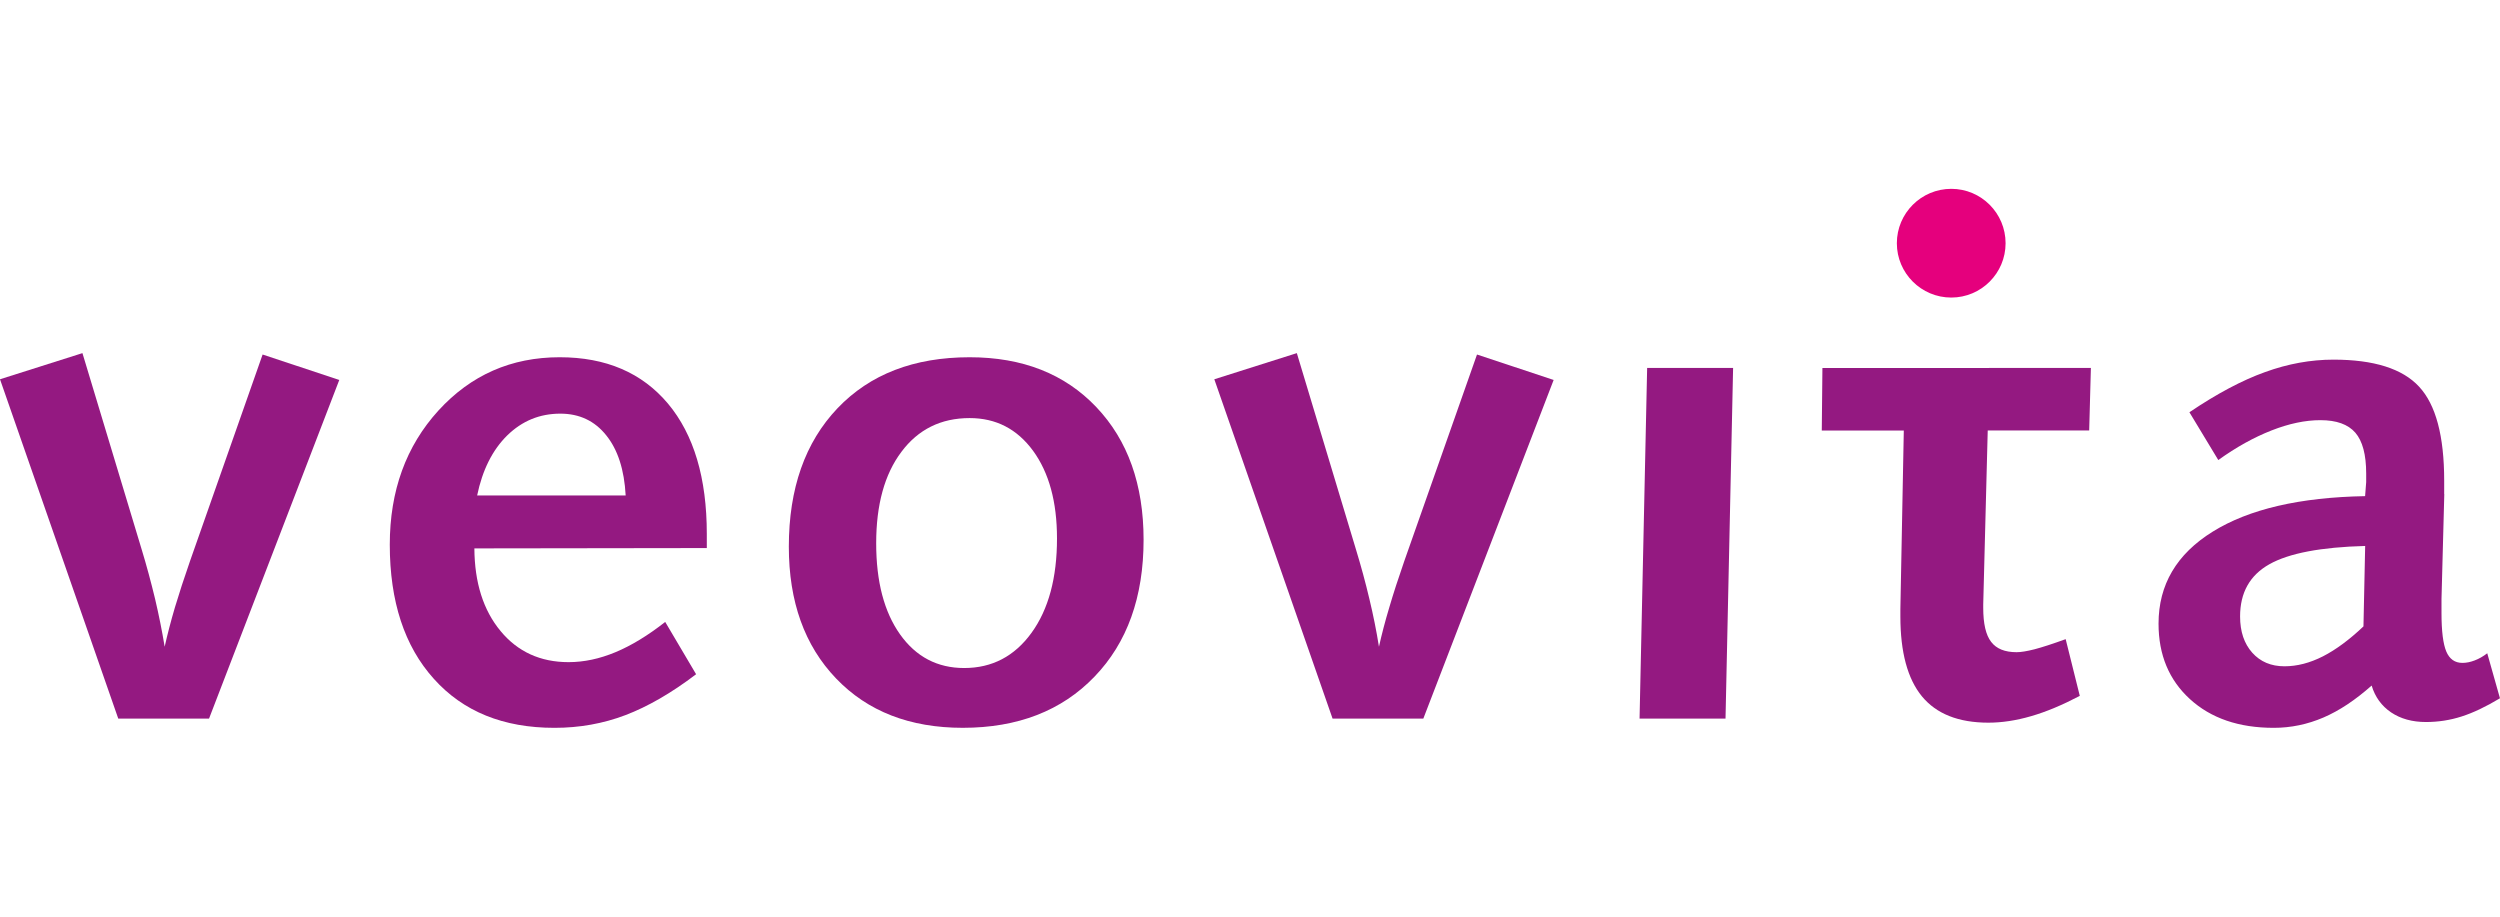 <?xml version="1.0" encoding="utf-8"?>
<!-- Generator: Adobe Illustrator 16.2.0, SVG Export Plug-In . SVG Version: 6.00 Build 0)  -->
<!DOCTYPE svg PUBLIC "-//W3C//DTD SVG 1.1//EN" "http://www.w3.org/Graphics/SVG/1.1/DTD/svg11.dtd">
<svg version="1.1" xmlns="http://www.w3.org/2000/svg" xmlns:xlink="http://www.w3.org/1999/xlink" x="0px" y="0px" width="120px"
	 height="44px" viewBox="0 0 120 44" enable-background="new 0 0 120 44" xml:space="preserve">
<g id="bunt">
	<g>
		<g>
			<path fill="#941981" d="M3.957,16.95L6.8,26.373c0.241,0.79,0.452,1.581,0.642,2.366c0.185,0.787,0.338,1.555,0.462,2.304
				c0.133-0.595,0.297-1.227,0.493-1.891c0.2-0.665,0.441-1.411,0.729-2.235l3.479-9.9l3.68,1.221l-6.251,16.254H5.676L0,18.205
				L3.957,16.95z"/>
			<path fill="#941981" d="M33.927,26.307l-11.157,0.016c0.01,1.649,0.431,2.971,1.257,3.967c0.821,0.995,1.914,1.493,3.264,1.493
				c0.739,0,1.488-0.159,2.253-0.478s1.56-0.803,2.386-1.452l1.483,2.51c-1.186,0.903-2.32,1.555-3.392,1.963
				c-1.073,0.408-2.207,0.61-3.408,0.61c-2.453,0-4.383-0.782-5.789-2.353c-1.411-1.565-2.114-3.716-2.114-6.44
				c0-2.585,0.78-4.73,2.335-6.437c1.56-1.706,3.495-2.558,5.82-2.558c2.222,0,3.952,0.744,5.199,2.227
				c1.242,1.486,1.863,3.572,1.863,6.255V26.307z M30.032,23.781c-0.067-1.232-0.375-2.194-0.934-2.887
				c-0.554-0.693-1.288-1.039-2.202-1.039c-0.991,0-1.837,0.349-2.551,1.047c-0.708,0.698-1.19,1.661-1.442,2.879H30.032z"/>
			<path fill="#941981" d="M46.542,17.148c2.541,0,4.567,0.798,6.082,2.394c1.514,1.593,2.268,3.718,2.268,6.367
				c0,2.75-0.785,4.944-2.361,6.576c-1.57,1.632-3.679,2.45-6.317,2.45c-2.54,0-4.567-0.787-6.081-2.368
				c-1.514-1.578-2.269-3.688-2.269-6.327c0-2.793,0.78-5.007,2.335-6.642C41.753,17.966,43.868,17.148,46.542,17.148z
				 M46.542,20.068c-1.375,0-2.468,0.542-3.274,1.62c-0.811,1.077-1.211,2.54-1.211,4.388c0,1.838,0.38,3.295,1.145,4.373
				c0.765,1.077,1.791,1.616,3.079,1.616c1.339,0,2.417-0.564,3.233-1.691c0.816-1.126,1.222-2.638,1.222-4.528
				c0-1.761-0.385-3.162-1.149-4.209C48.82,20.591,47.809,20.068,46.542,20.068z"/>
			<path fill="#941981" d="M62.248,16.95l2.838,9.423c0.241,0.79,0.457,1.581,0.642,2.366c0.189,0.787,0.344,1.555,0.462,2.304
				c0.133-0.595,0.297-1.227,0.497-1.891c0.195-0.665,0.437-1.411,0.724-2.235l3.485-9.9l3.679,1.221l-6.255,16.254h-4.357
				l-5.676-16.287L62.248,16.95z"/>
			<path fill="#941981" d="M79.063,17.661h4.126l-0.364,16.831h-4.126L79.063,17.661z"/>
			<path fill="#941981" d="M95.472,17.661h4.891l-0.082,3.002h-4.87l-0.216,8.348v0.164c0,0.76,0.124,1.304,0.38,1.635
				c0.252,0.331,0.657,0.495,1.222,0.495c0.205,0,0.493-0.046,0.857-0.139c0.364-0.095,0.862-0.256,1.498-0.487l0.678,2.723
				c-0.837,0.438-1.611,0.765-2.335,0.973c-0.719,0.21-1.406,0.313-2.053,0.313c-1.432,0-2.494-0.421-3.188-1.262
				c-0.692-0.842-1.036-2.12-1.036-3.834v-0.364l0.164-8.563h-3.937l0.031-3.002h3.972H95.472z"/>
			<path fill="#941981" d="M117.326,23.717l-0.134,5.032v0.675c0,0.87,0.077,1.486,0.231,1.851c0.154,0.361,0.41,0.544,0.774,0.544
				c0.19,0,0.386-0.041,0.586-0.118c0.205-0.077,0.405-0.19,0.605-0.344l0.61,2.16c-0.672,0.405-1.288,0.698-1.843,0.875
				c-0.554,0.178-1.123,0.265-1.709,0.265c-0.656,0-1.216-0.154-1.673-0.462c-0.456-0.308-0.77-0.739-0.934-1.288
				c-0.78,0.692-1.55,1.206-2.314,1.534s-1.561,0.495-2.387,0.495c-1.673,0-3.013-0.459-4.019-1.378
				c-1.006-0.918-1.509-2.124-1.509-3.623c0-1.868,0.868-3.344,2.607-4.42c1.734-1.077,4.172-1.644,7.308-1.7l0.052-0.675v-0.413
				c0-0.903-0.175-1.555-0.519-1.956c-0.349-0.403-0.908-0.603-1.678-0.603c-0.724,0-1.509,0.164-2.351,0.495
				s-1.693,0.803-2.551,1.419l-1.386-2.294c1.319-0.89,2.53-1.534,3.634-1.929c1.098-0.398,2.191-0.596,3.279-0.596
				c1.939,0,3.31,0.431,4.11,1.296c0.806,0.865,1.206,2.369,1.206,4.513V23.717z M113.528,26.206
				c-2.119,0.057-3.653,0.347-4.593,0.875c-0.944,0.529-1.411,1.365-1.411,2.51c0,0.724,0.195,1.304,0.585,1.74
				c0.39,0.434,0.903,0.651,1.545,0.651c0.605,0,1.221-0.159,1.848-0.478c0.626-0.32,1.272-0.801,1.944-1.437L113.528,26.206z"/>
		</g>
		<path fill="#E5007D" d="M96.268,11.675c0,1.439-1.168,2.608-2.607,2.608c-1.441,0-2.612-1.169-2.612-2.608
			c0-1.442,1.171-2.611,2.612-2.611C95.1,9.064,96.268,10.233,96.268,11.675z"/>
	</g>
</g>
<g id="weiss" display="none">
	<g display="inline">
		<g>
			<path fill="#FFFFFF" d="M6.123,31L0.774,15.655l2.773-0.878l2.675,8.869c0.222,0.728,0.43,1.492,0.636,2.343
				c0.182,0.773,0.334,1.539,0.454,2.271l1.211,0.033c0.133-0.596,0.296-1.22,0.485-1.859c0.208-0.69,0.452-1.438,0.723-2.216
				l3.293-9.373l2.508,0.828L9.637,31H6.123z"/>
			<path fill="#FFFFFF" d="M26.718,31.452c-2.303,0-4.055-0.706-5.355-2.157c-1.305-1.448-1.966-3.486-1.966-6.059
				c0-2.424,0.735-4.459,2.185-6.051c1.458-1.592,3.22-2.367,5.39-2.367c2.055,0,2.884,0.66,4.026,2.016
				C32.142,18.206,32,20.186,32,22.722v0.064L21.511,22.8l0.366,0.621c0.012,1.793,0.666,3.265,1.587,4.376
				c0.943,1.143,2.295,1.723,3.843,1.723c0.819,0,1.706-0.178,2.546-0.527c0.638-0.266,1.325-0.643,2.001-1.122l0.867,1.449
				c-0.972,0.695-1.91,1.22-2.806,1.56C28.917,31.26,27.844,31.452,26.718,31.452z M27.001,16.302c-1.155,0-2.162,0.413-2.994,1.23
				c-0.8,0.788-1.345,2.126-1.622,3.466L22.233,22h8.571l-0.036-0.91c-0.074-1.367-0.436-2.592-1.073-3.384
				C29.018,16.861,28.112,16.302,27.001,16.302z"/>
			<path fill="#FFFFFF" d="M46.406,31.452c-2.4,0-4.253-0.717-5.664-2.188c-1.398-1.457-2.107-3.453-2.107-5.93
				c0-2.628,0.732-4.729,2.175-6.245c1.455-1.528,3.393-2.27,5.925-2.27c2.397,0,4.25,0.723,5.662,2.211
				c1.398,1.475,2.109,3.483,2.109,5.973c0,2.588-0.74,4.666-2.198,6.177C50.856,30.688,48.87,31.452,46.406,31.452z M46.735,16.518
				c-1.582,0-2.854,0.63-3.783,1.873c-0.889,1.181-1.34,2.789-1.34,4.779c0,1.969,0.425,3.566,1.265,4.75
				c0.886,1.25,2.096,1.884,3.595,1.884c1.548,0,2.809-0.658,3.748-1.954c0.892-1.232,1.345-2.885,1.345-4.911
				c0-1.892-0.429-3.438-1.274-4.593C49.403,17.132,48.207,16.518,46.735,16.518z"/>
			<path fill="#FFFFFF" d="M64.673,31l-5.347-15.345l2.779-0.878l2.668,8.869c0.244,0.801,0.458,1.586,0.634,2.339
				c0.188,0.771,0.341,1.536,0.457,2.272l1.212,0.035c0.135-0.604,0.3-1.229,0.488-1.854c0.197-0.67,0.437-1.414,0.719-2.22
				l3.298-9.373l2.507,0.828L68.188,31H64.673z"/>
			<polygon fill="#FFFFFF" points="79.669,31 80.008,15 82.917,15 82.579,31 			"/>
			<path fill="#FFFFFF" d="M95.858,31.202c-1.256,0-1.764-0.341-2.342-1.044C92.918,29.434,93,28.27,93,26.7v-0.365L92.409,17h-3.96
				l0.019-2h11.7l-0.05,2H95v9.103v0.181c0,0.916,0.162,1.576,0.507,2.02c0.369,0.488,0.946,0.736,1.714,0.736
				c0.262,0,0.592-0.052,1.011-0.157c0.255-0.067,0.558-0.158,0.921-0.281l0.395,1.601c-0.648,0.318-1.241,0.551-1.798,0.711
				C97.088,31.105,96.454,31.202,95.858,31.202z"/>
			<path fill="#FFFFFF" d="M109.619,31.452c-1.536,0-2.72-0.399-3.619-1.222c-0.886-0.808-1.316-1.85-1.316-3.185
				c0-1.666,0.762-2.946,2.327-3.916c1.64-1.02,4.004-1.561,7.025-1.616l0.217-0.009L114,20.242v-0.438
				c0-1.066,0.129-1.839-0.321-2.366c-0.475-0.546-1.024-0.821-1.979-0.821c-0.803,0-1.588,0.182-2.501,0.54
				c-0.712,0.28-1.388,0.656-2.102,1.122l-0.728-1.235c1.09-0.699,2.117-1.219,3.036-1.547c1.031-0.374,2.073-0.562,3.089-0.562
				c1.761,0,2.391,0.371,3.068,1.103c0.694,0.745,0.438,2.129,0.438,4.114v0.647v5.04v0.695c0,0.964,0.638,1.65,0.826,2.1
				c0.252,0.595,1.005,0.922,1.619,0.922c0.264,0,0.672-0.055,0.947-0.16c0,0,0.071-0.001,0.071-0.002l0.306,0.956
				c-0.476,0.261-0.902,0.459-1.3,0.585c-0.488,0.157-0.994,0.236-1.518,0.236c-0.533,0-0.979-0.119-1.333-0.356
				c-0.341-0.23-0.565-0.545-0.688-0.96l-0.276-0.93l-0.724,0.644c-0.735,0.654-1.462,1.138-2.158,1.436
				C111.081,31.303,110.356,31.452,109.619,31.452z M114.011,22.683c-2.259,0.062-3.862,0.375-4.901,0.96
				c-1.131,0.633-1.732,1.692-1.732,3.058c0,0.88,0.251,1.607,0.746,2.16c0.512,0.57,1.19,0.86,2.011,0.86
				c0.705,0,1.423-0.184,2.137-0.546c0.675-0.347,1.381-0.867,2.099-1.547l0.188-0.177l0.102-4.785L114.011,22.683z"/>
		</g>
		<path fill="#FFFFFF" d="M94.068,10.706c-1.105,0-2.006-0.899-2.006-2.003c0-1.105,0.9-2.005,2.006-2.005c1.104,0,2,0.899,2,2.005
			C96.068,9.807,95.173,10.706,94.068,10.706z"/>
	</g>
</g>
</svg>

